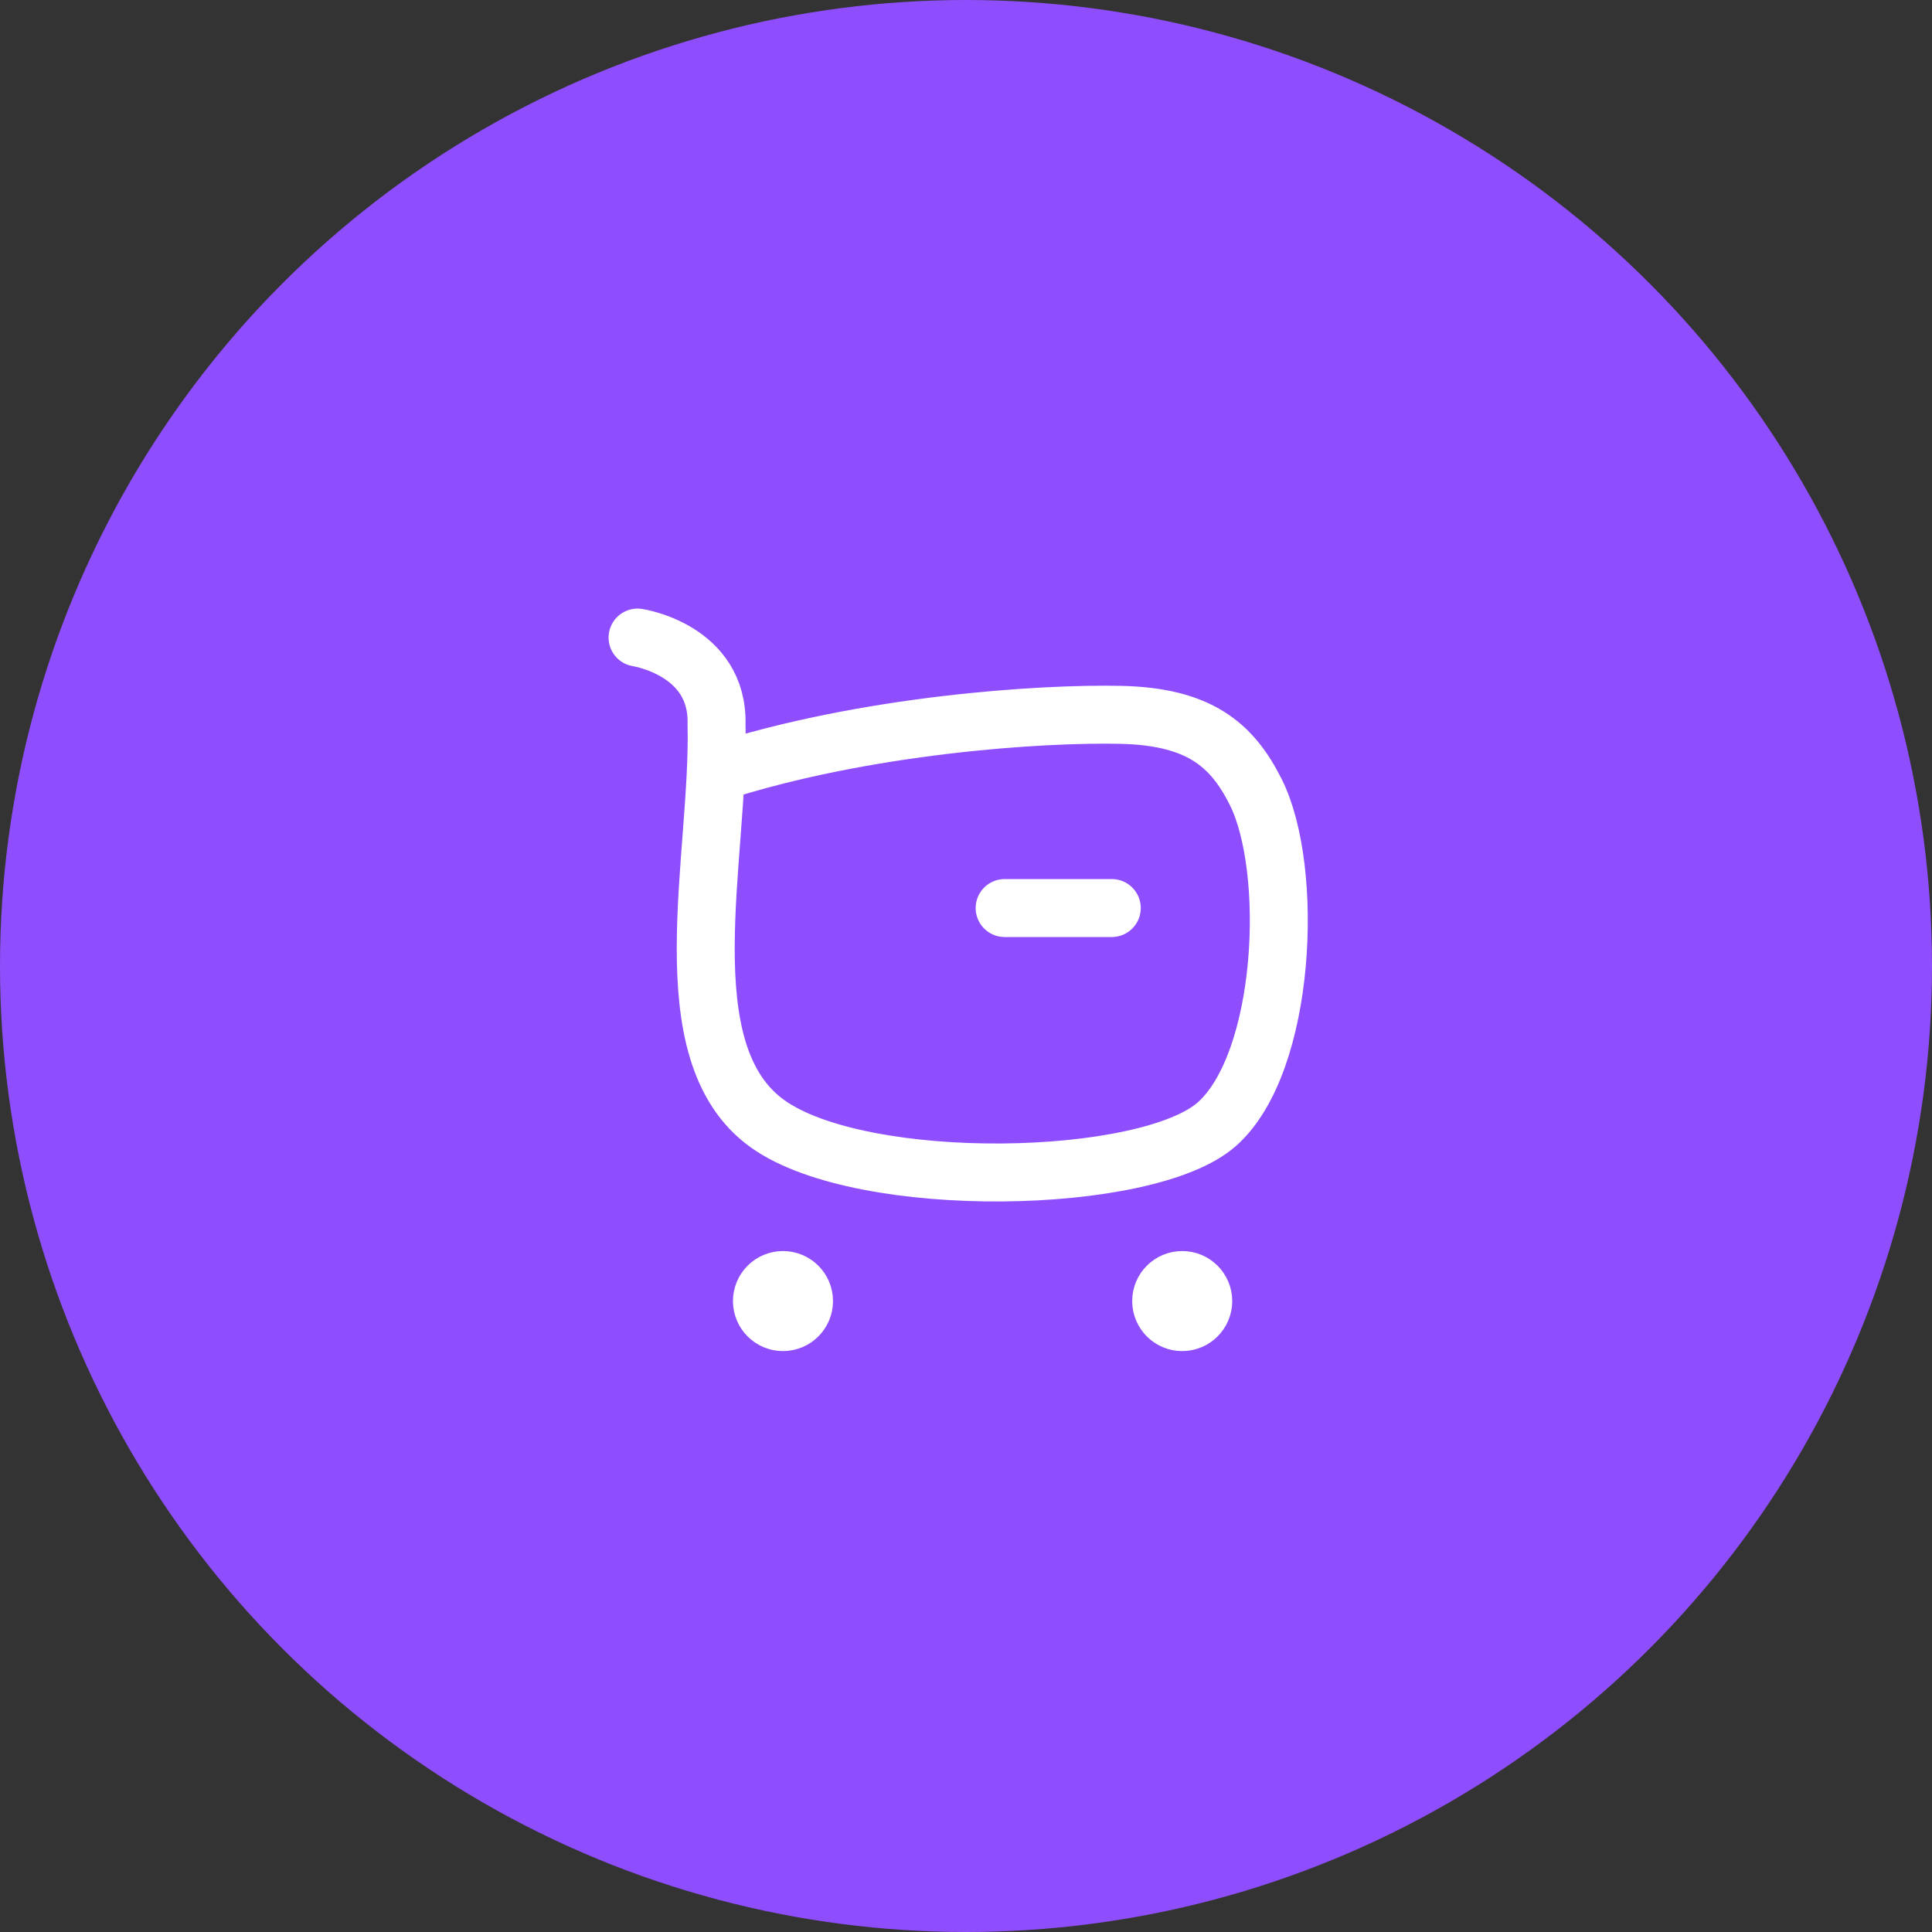 <?xml version="1.0" encoding="UTF-8"?> <svg xmlns="http://www.w3.org/2000/svg" width="50" height="50" viewBox="0 0 50 50" fill="none"><rect x="0" y="0" width="50" height="50" fill="#333333" stroke="none"/><circle cx="25" cy="25" r="25" fill="#8F4EFD"></circle><path d="M18.524 20C22.414 18.744 26.972 18.456 29 18.5C31.028 18.544 31.883 19.266 32.5 20.5C33.5 22.5 33.289 27.488 31.5 29.087C29.712 30.686 22.33 30.838 19.87 29.087C17.271 27.236 18.629 22.192 18.544 18.743C18.595 16.813 16.5 16.5 16.5 16.5" stroke="white" stroke-width="1.5" stroke-linecap="round" stroke-linejoin="round"></path><path d="M26 23.5H28.773" stroke="white" stroke-width="1.5" stroke-linecap="round" stroke-linejoin="round"></path><path fill-rule="evenodd" clip-rule="evenodd" d="M20.264 33.127C20.564 33.127 20.808 33.371 20.808 33.671C20.808 33.972 20.564 34.216 20.264 34.216C19.963 34.216 19.719 33.972 19.719 33.671C19.719 33.371 19.963 33.127 20.264 33.127Z" fill="white" stroke="white" stroke-width="1.5" stroke-linecap="round" stroke-linejoin="round"></path><path fill-rule="evenodd" clip-rule="evenodd" d="M30.595 33.127C30.896 33.127 31.14 33.371 31.14 33.671C31.14 33.972 30.896 34.216 30.595 34.216C30.295 34.216 30.051 33.972 30.051 33.671C30.051 33.371 30.295 33.127 30.595 33.127Z" fill="white" stroke="white" stroke-width="1.5" stroke-linecap="round" stroke-linejoin="round"></path></svg> 
